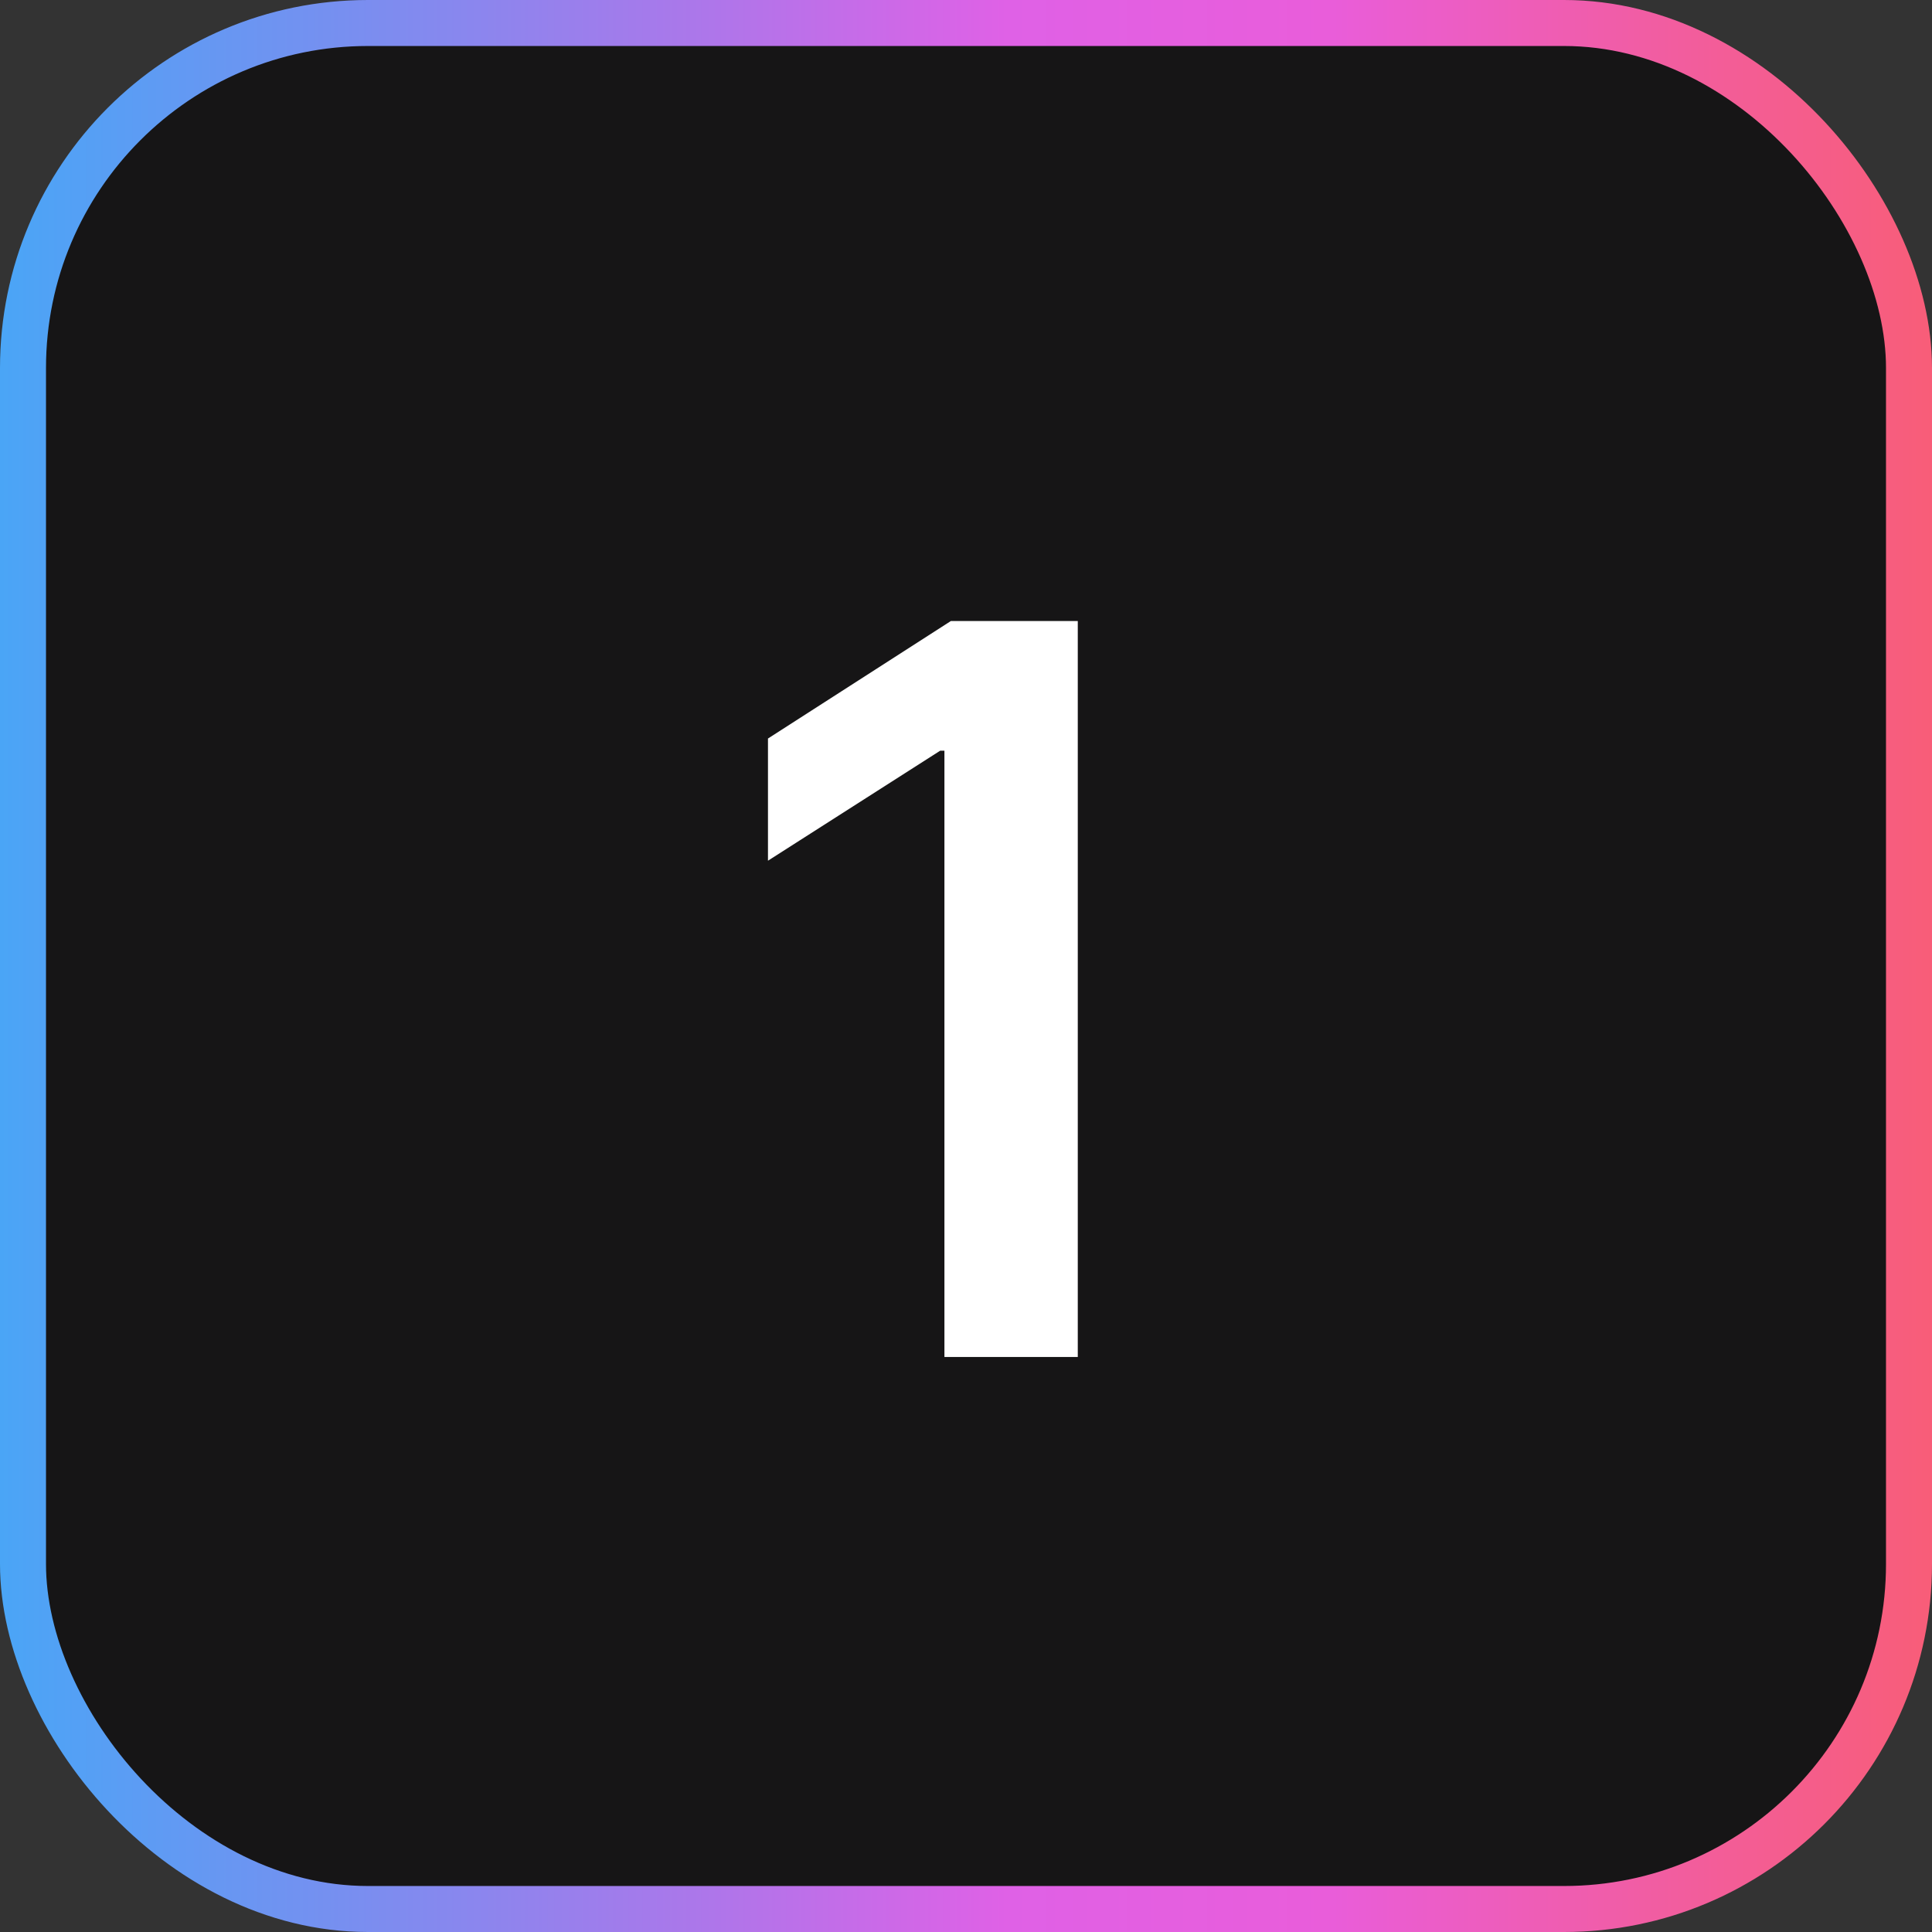 <svg width="42" height="42" viewBox="0 0 42 42" fill="none" xmlns="http://www.w3.org/2000/svg">
<rect x="0" y="0" width="42" height="42" fill="#333333" stroke="none"/>
<rect x="0.5" y="0.5" width="41" height="41" rx="7.5" fill="#161516"/>
<rect x="0.5" y="0.5" width="41" height="41" rx="7.5" stroke="url(#paint0_linear_8115_3374)"/>
<path d="M23.43 13.5V29.5H20.531V16.32H20.438L16.695 18.711V16.055L20.672 13.5H23.43Z" fill="white"/>
<defs>
<linearGradient id="paint0_linear_8115_3374" x1="0" y1="21" x2="42" y2="21" gradientUnits="userSpaceOnUse">
<stop stop-color="#4AA5F6"/>
<stop offset="0.177" stop-color="#778FF0"/>
<stop offset="0.359" stop-color="#AB77EA"/>
<stop offset="0.521" stop-color="#DF61E6"/>
<stop offset="0.687" stop-color="#E95DDA"/>
<stop offset="0.853" stop-color="#F15DA3"/>
<stop offset="1" stop-color="#F85D78"/>
</linearGradient>
</defs>
</svg>
